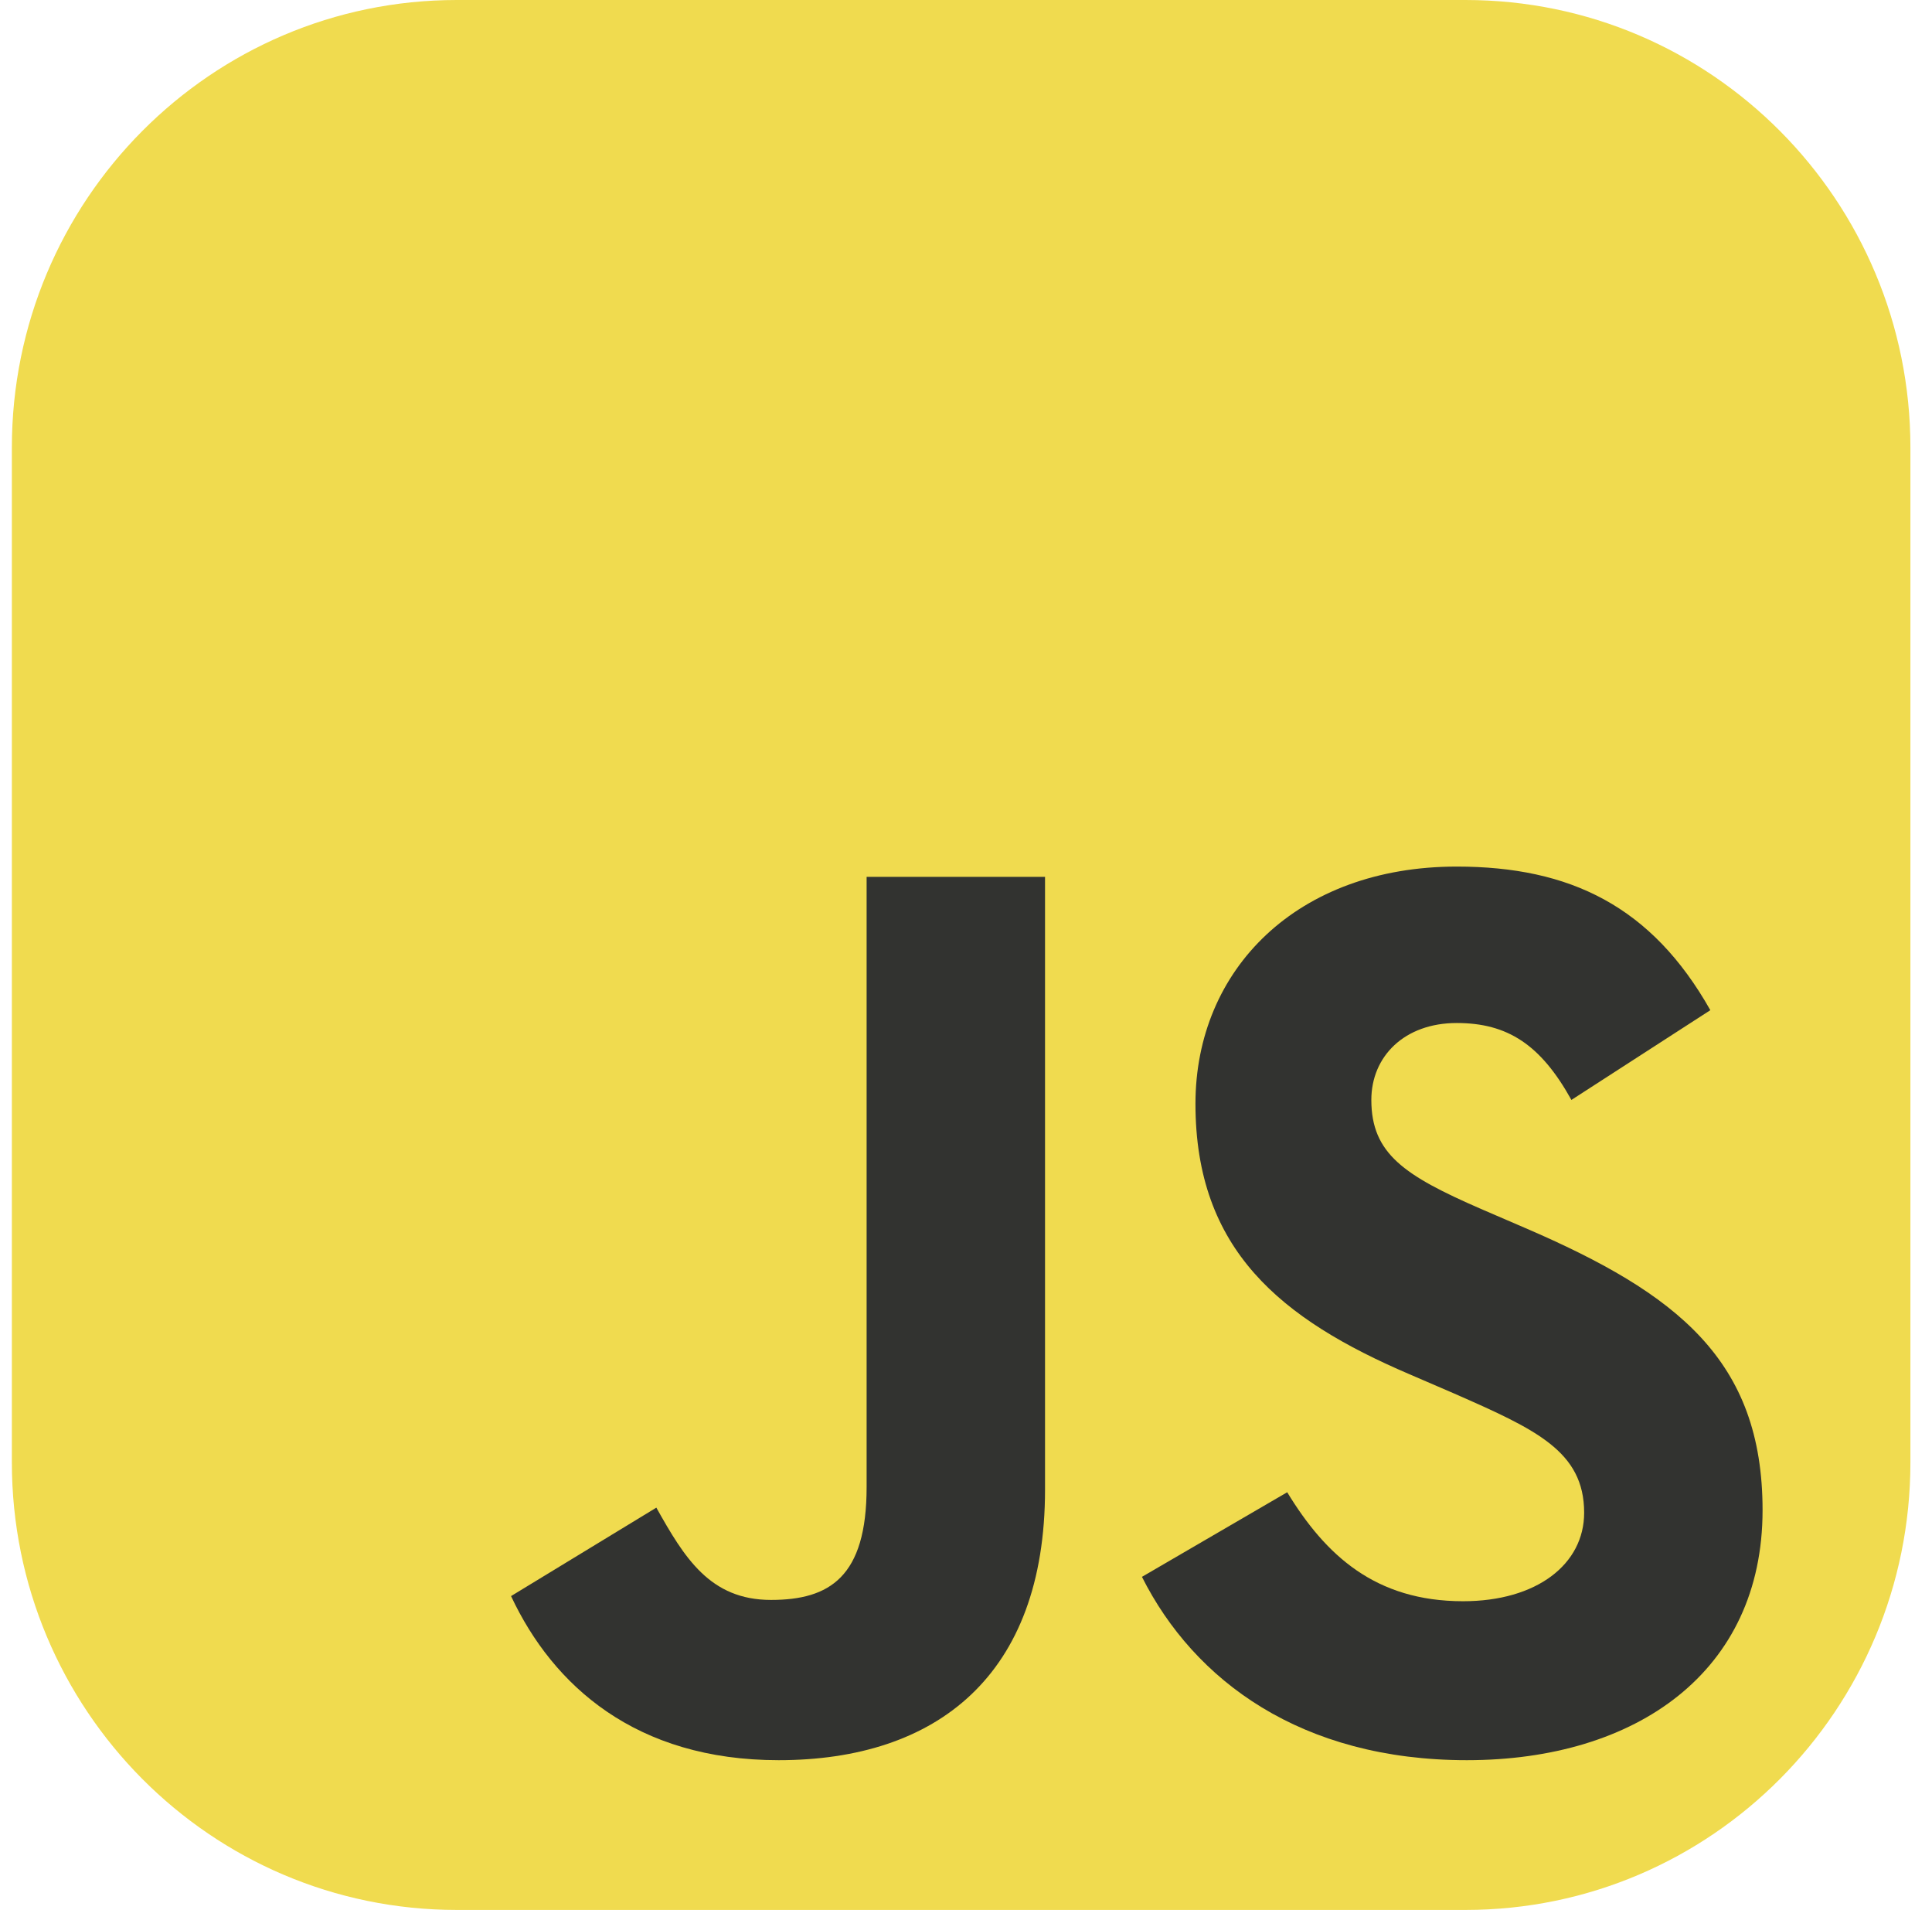 <svg width="86" height="85" viewBox="0 0 86 85" fill="none" xmlns="http://www.w3.org/2000/svg">
<g clip-path="url(#clip0_103_400)">
<path d="M65.231 0H20.335C9.396 0 0.528 8.919 0.528 19.922V65.078C0.528 76.081 9.396 85 20.335 85H65.231C76.171 85 85.039 76.081 85.039 65.078V19.922C85.039 8.919 76.171 0 65.231 0Z" fill="#F0DB4F"/>
<path d="M22.749 71.032L29.216 67.096C30.464 69.32 31.599 71.203 34.321 71.203C36.931 71.203 38.576 70.177 38.576 66.183V39.023H46.518V66.296C46.518 74.569 41.696 78.335 34.661 78.335C28.308 78.335 24.62 75.025 22.748 71.031" fill="#323330"/>
<path d="M50.832 70.176L57.298 66.411C59.001 69.207 61.213 71.261 65.127 71.261C68.418 71.261 70.516 69.606 70.516 67.323C70.516 64.585 68.361 63.614 64.73 62.017L62.745 61.161C57.015 58.708 53.214 55.627 53.214 49.122C53.214 43.131 57.752 38.566 64.844 38.566C69.893 38.566 73.523 40.336 76.133 44.957L69.949 48.951C68.587 46.498 67.113 45.528 64.844 45.528C62.518 45.528 61.043 47.011 61.043 48.951C61.043 51.347 62.518 52.318 65.921 53.801L67.907 54.657C74.657 57.567 78.458 60.534 78.458 67.209C78.458 74.399 72.842 78.335 65.297 78.335C57.923 78.335 53.157 74.798 50.832 70.176Z" fill="#323330"/>
</g>
<defs>
<clipPath id="clip0_103_400">
<rect width="84.511" height="85" fill="white" transform="translate(0.528)"/>
</clipPath>
</defs>
</svg>
